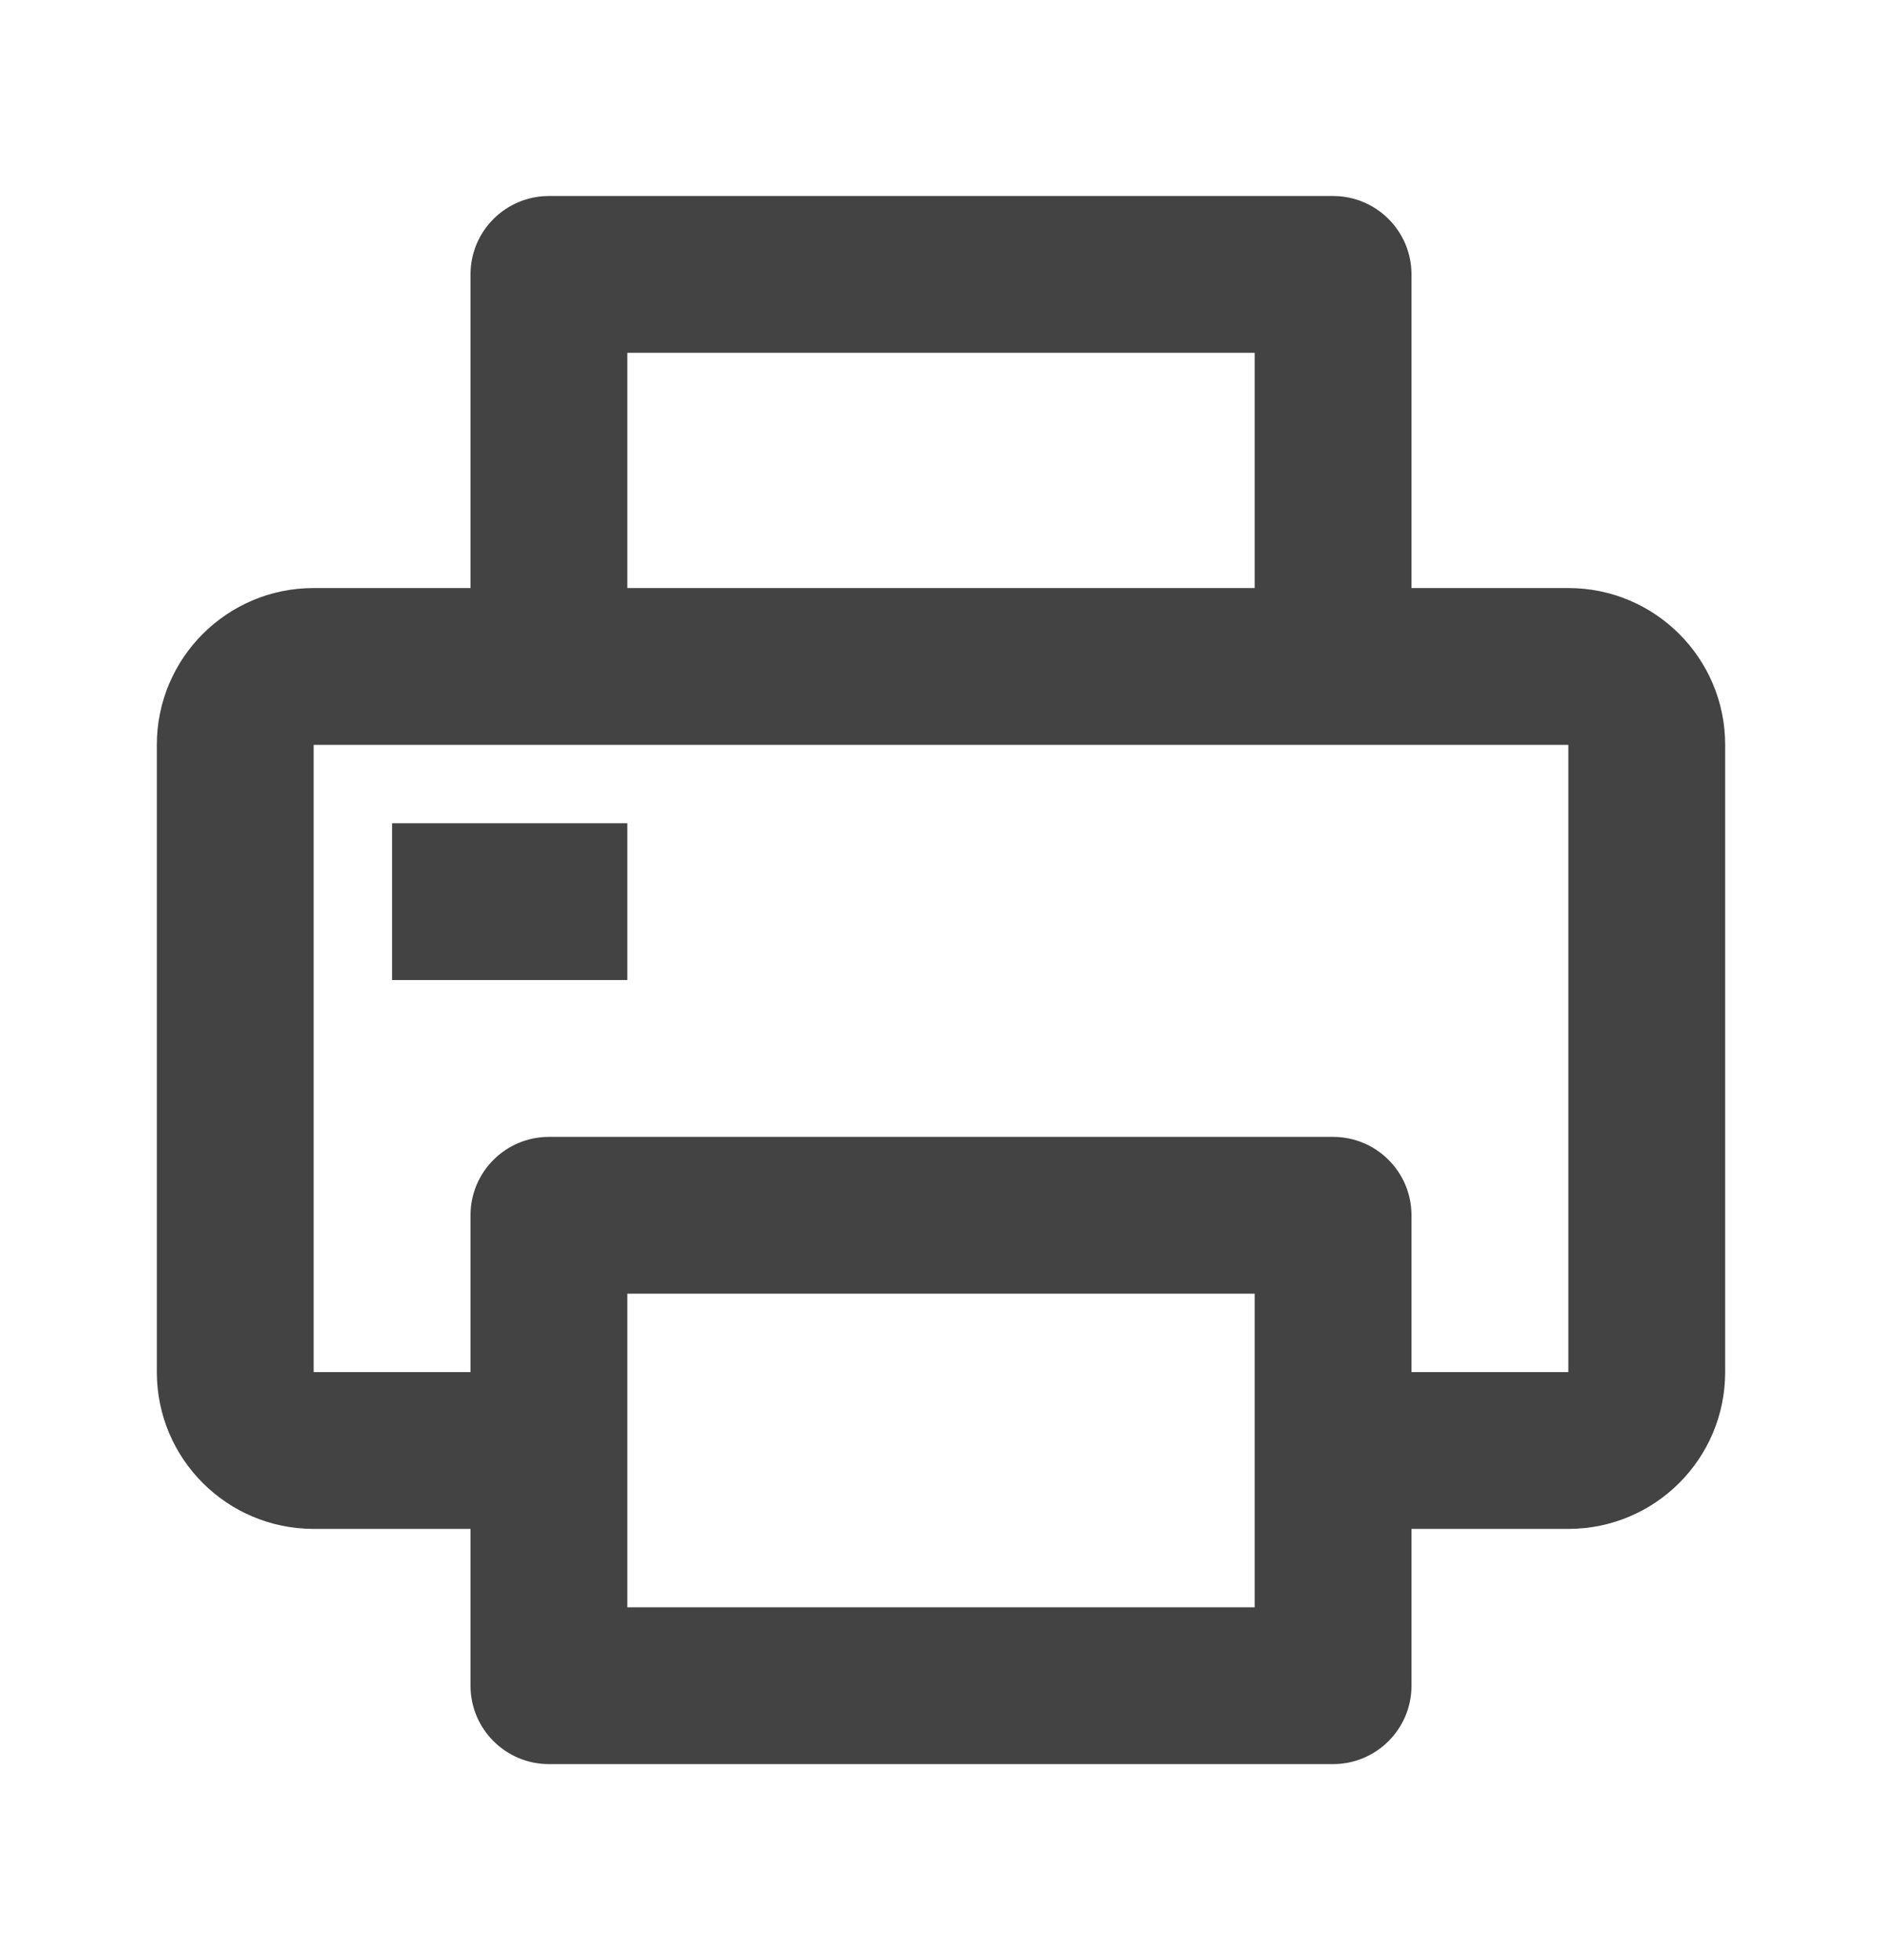 <svg width="24" height="25" viewBox="0 0 24 25" fill="none" xmlns="http://www.w3.org/2000/svg">
<path d="M7 2.5C6.448 2.5 6 2.948 6 3.5V7.5H4C2.895 7.5 2 8.395 2 9.5V17.5C2 18.605 2.895 19.5 4 19.5H6V21.5C6 22.052 6.448 22.5 7 22.5H17C17.552 22.5 18 22.052 18 21.5V19.5H20C21.105 19.5 22 18.605 22 17.5V9.5C22 8.395 21.105 7.5 20 7.5H18V3.5C18 2.948 17.552 2.5 17 2.5H7ZM17 14.5H7C6.448 14.5 6 14.948 6 15.5V17.5H4V9.5H7H17H20V17.5H18V15.5C18 14.948 17.552 14.5 17 14.5ZM16 7.5H8V4.5H16V7.5ZM5 10.5V12.5H8V10.5H5ZM16 16.5V20.5H8V16.5H16Z" fill="#434343"/>
</svg>
